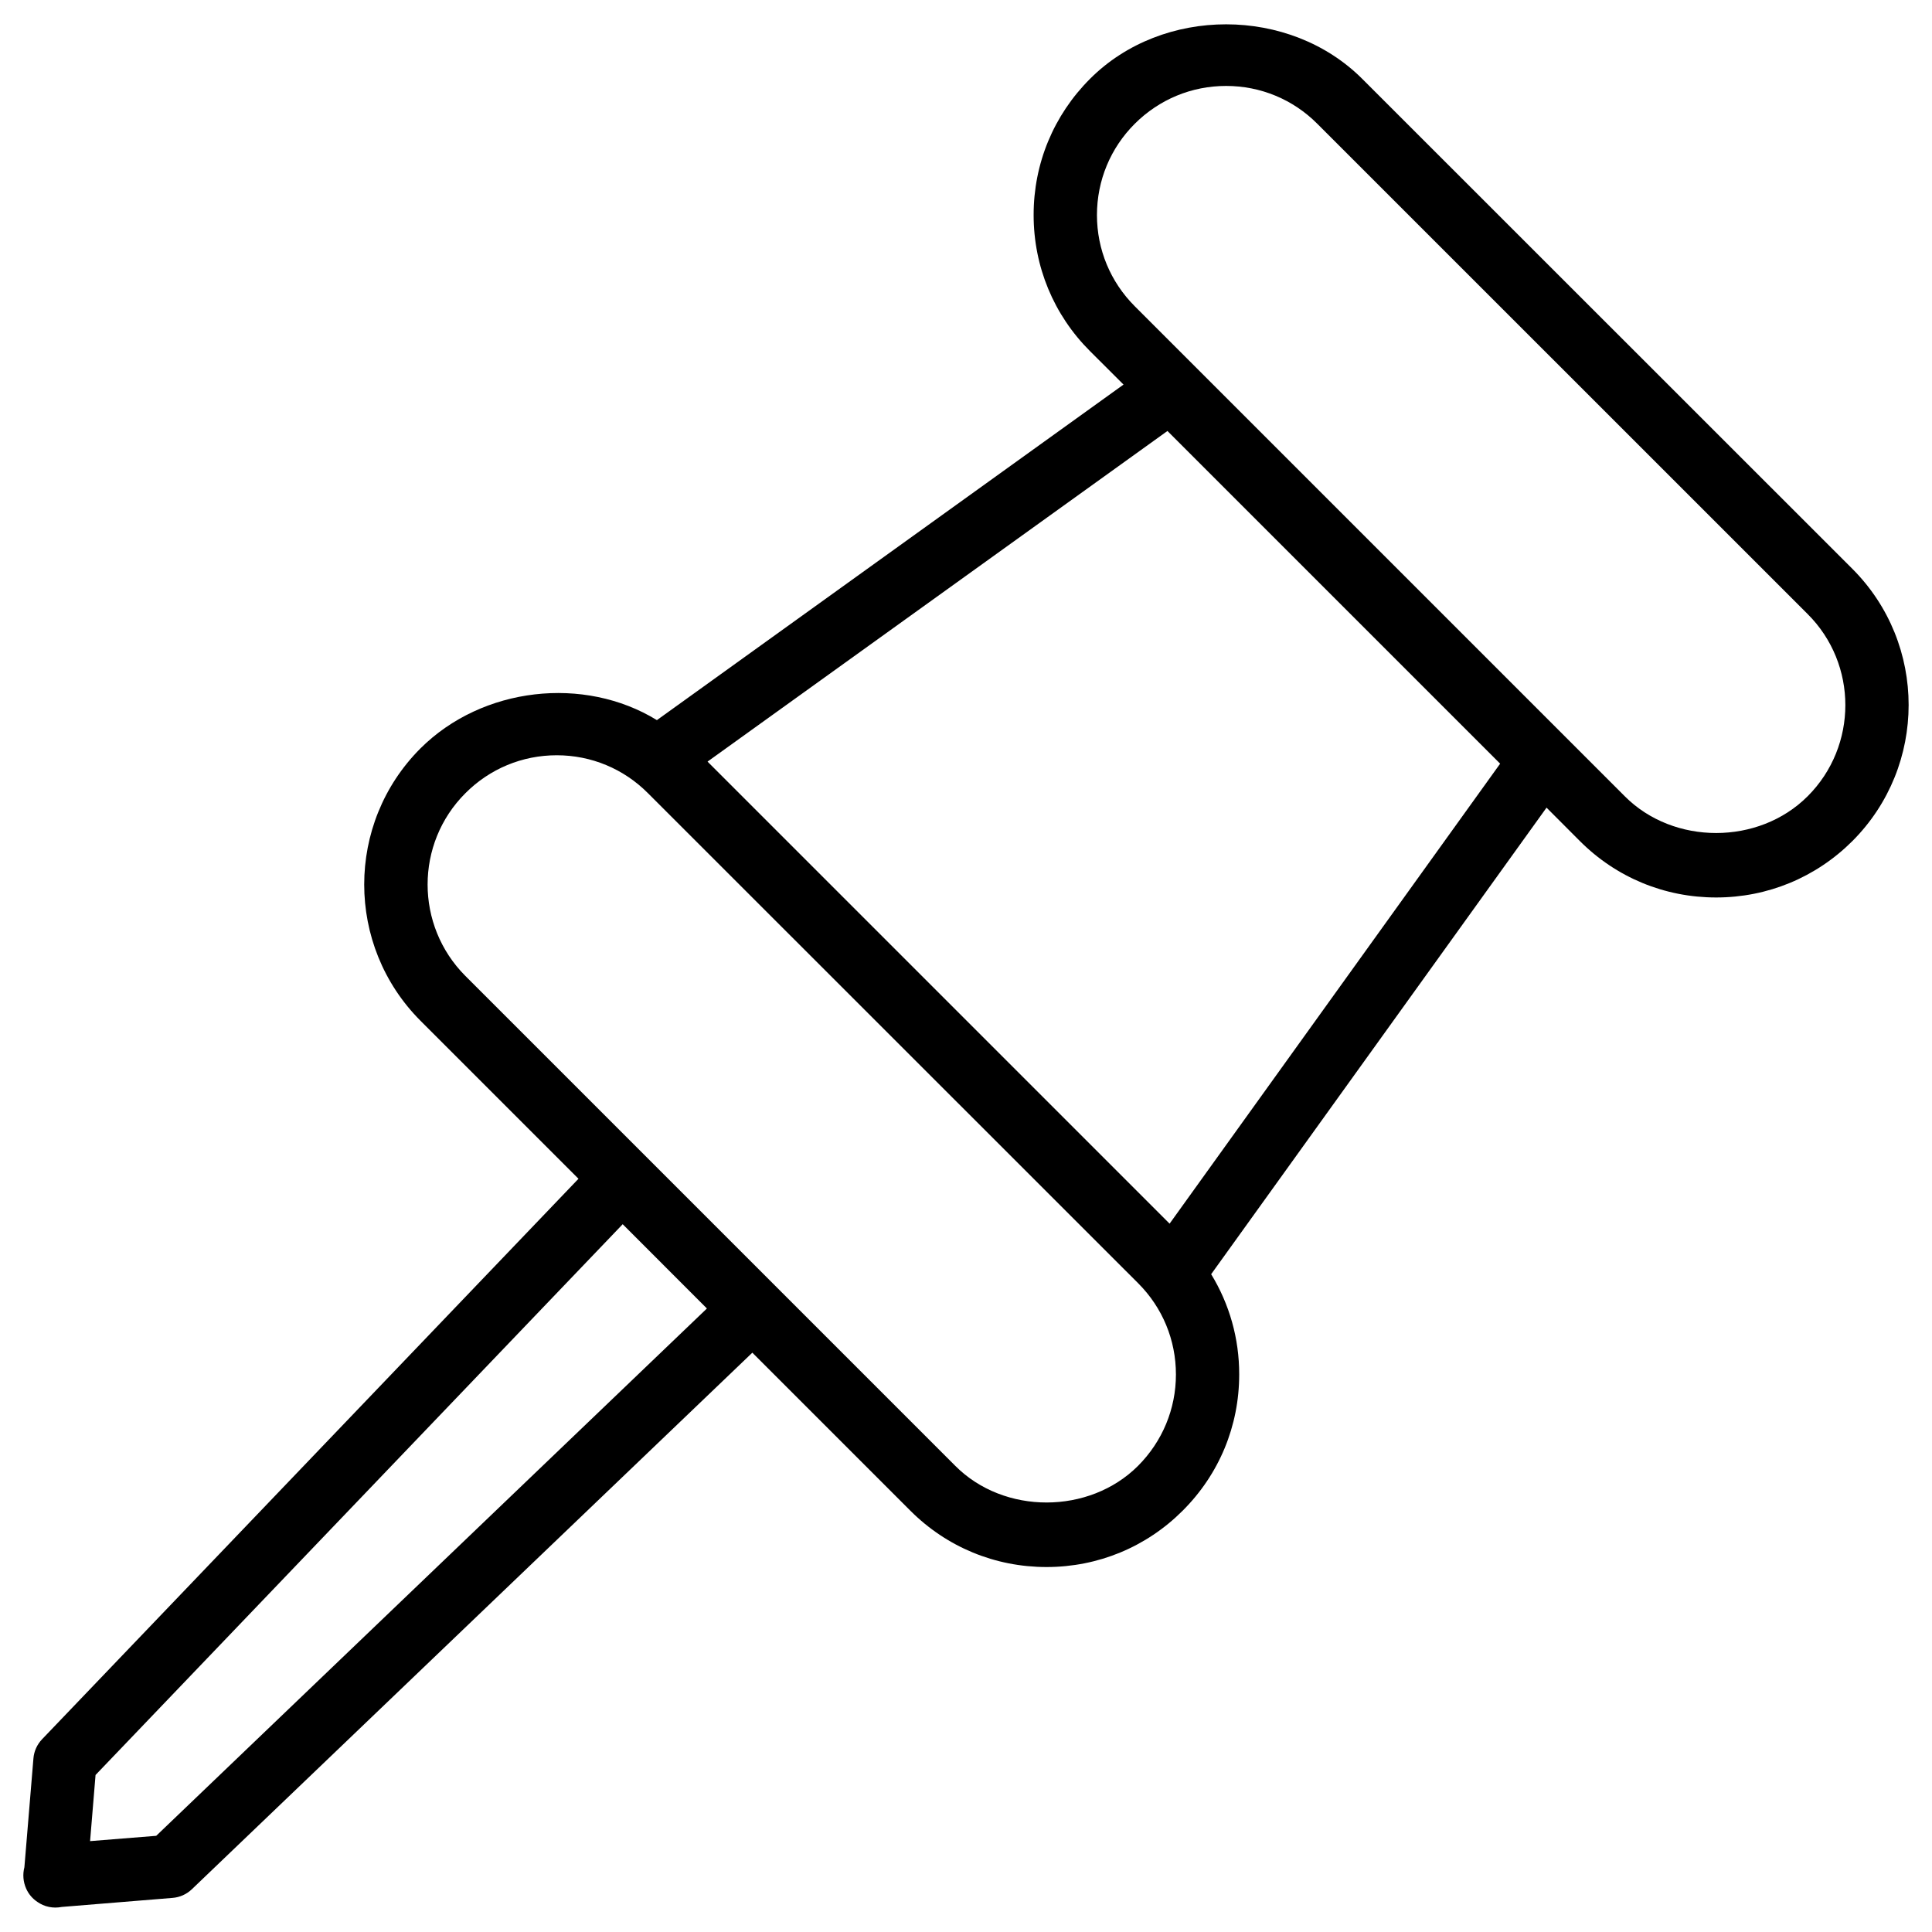 <?xml version="1.0" encoding="UTF-8"?>
<!-- Uploaded to: SVG Repo, www.svgrepo.com, Generator: SVG Repo Mixer Tools -->
<svg fill="#000000" width="800px" height="800px" version="1.1" viewBox="144 144 512 512" xmlns="http://www.w3.org/2000/svg">
 <path d="m505.04 164.93c-19.27-19.293-52.898-19.312-72.148-0.062-9.656 9.637-14.988 22.461-14.969 36.129 0 13.625 5.312 26.449 14.945 36.062l8.879 8.859-123.66 88.922c-19.25-11.82-46.242-8.859-62.66 7.492-19.879 19.879-19.879 52.25 0 72.172l41.879 41.879-142.16 148.54c-1.324 1.387-2.141 3.191-2.289 5.102l-2.394 28.82c-0.484 1.848-0.336 3.863 0.484 5.688 0.652 1.469 1.723 2.688 3.043 3.547 0.418 0.293 0.859 0.523 1.344 0.754 1.07 0.461 2.203 0.691 3.336 0.691 0.566 0 1.156-0.062 1.723-0.168l29.324-2.394c1.93-0.148 3.738-0.965 5.121-2.289l148.54-142.2 41.879 41.879c9.637 9.637 22.441 14.926 36.086 14.926 13.645 0 26.473-5.312 36.086-14.945 9.656-9.637 14.969-22.418 14.969-36.086 0.02-9.508-2.582-18.641-7.43-26.574l88.879-123.64 8.859 8.879c9.637 9.637 22.441 14.926 36.086 14.926 13.645 0 26.449-5.312 36.105-14.945 19.879-19.902 19.879-52.25 0-72.148zm-319.64 465.58-17.527 1.406 1.449-17.527 139.7-145.96 22.316 22.336zm260.18-98.031c-12.91 12.891-35.477 12.973-48.406 0l-129.84-129.84c-13.352-13.371-13.352-35.098 0-48.43 6.465-6.488 15.074-10.055 24.203-10.055 9.133 0 17.738 3.57 24.184 10.055l129.9 129.86c6.465 6.465 10.012 15.051 10.012 24.184 0.004 9.133-3.586 17.738-10.051 24.227zm8.375-64.195-122.45-122.45 121.88-87.621 88.168 88.168zm169.07-113.25c-12.953 12.953-35.477 12.973-48.406 0.02l-129.88-129.88c-6.465-6.465-10.035-15.051-10.035-24.184 0-9.133 3.57-17.758 10.035-24.203 6.488-6.465 15.074-10.012 24.184-10.012 9.152 0 17.758 3.57 24.203 10.055l129.88 129.86c13.371 13.289 13.371 35.016 0.02 48.348z"/>
</svg>